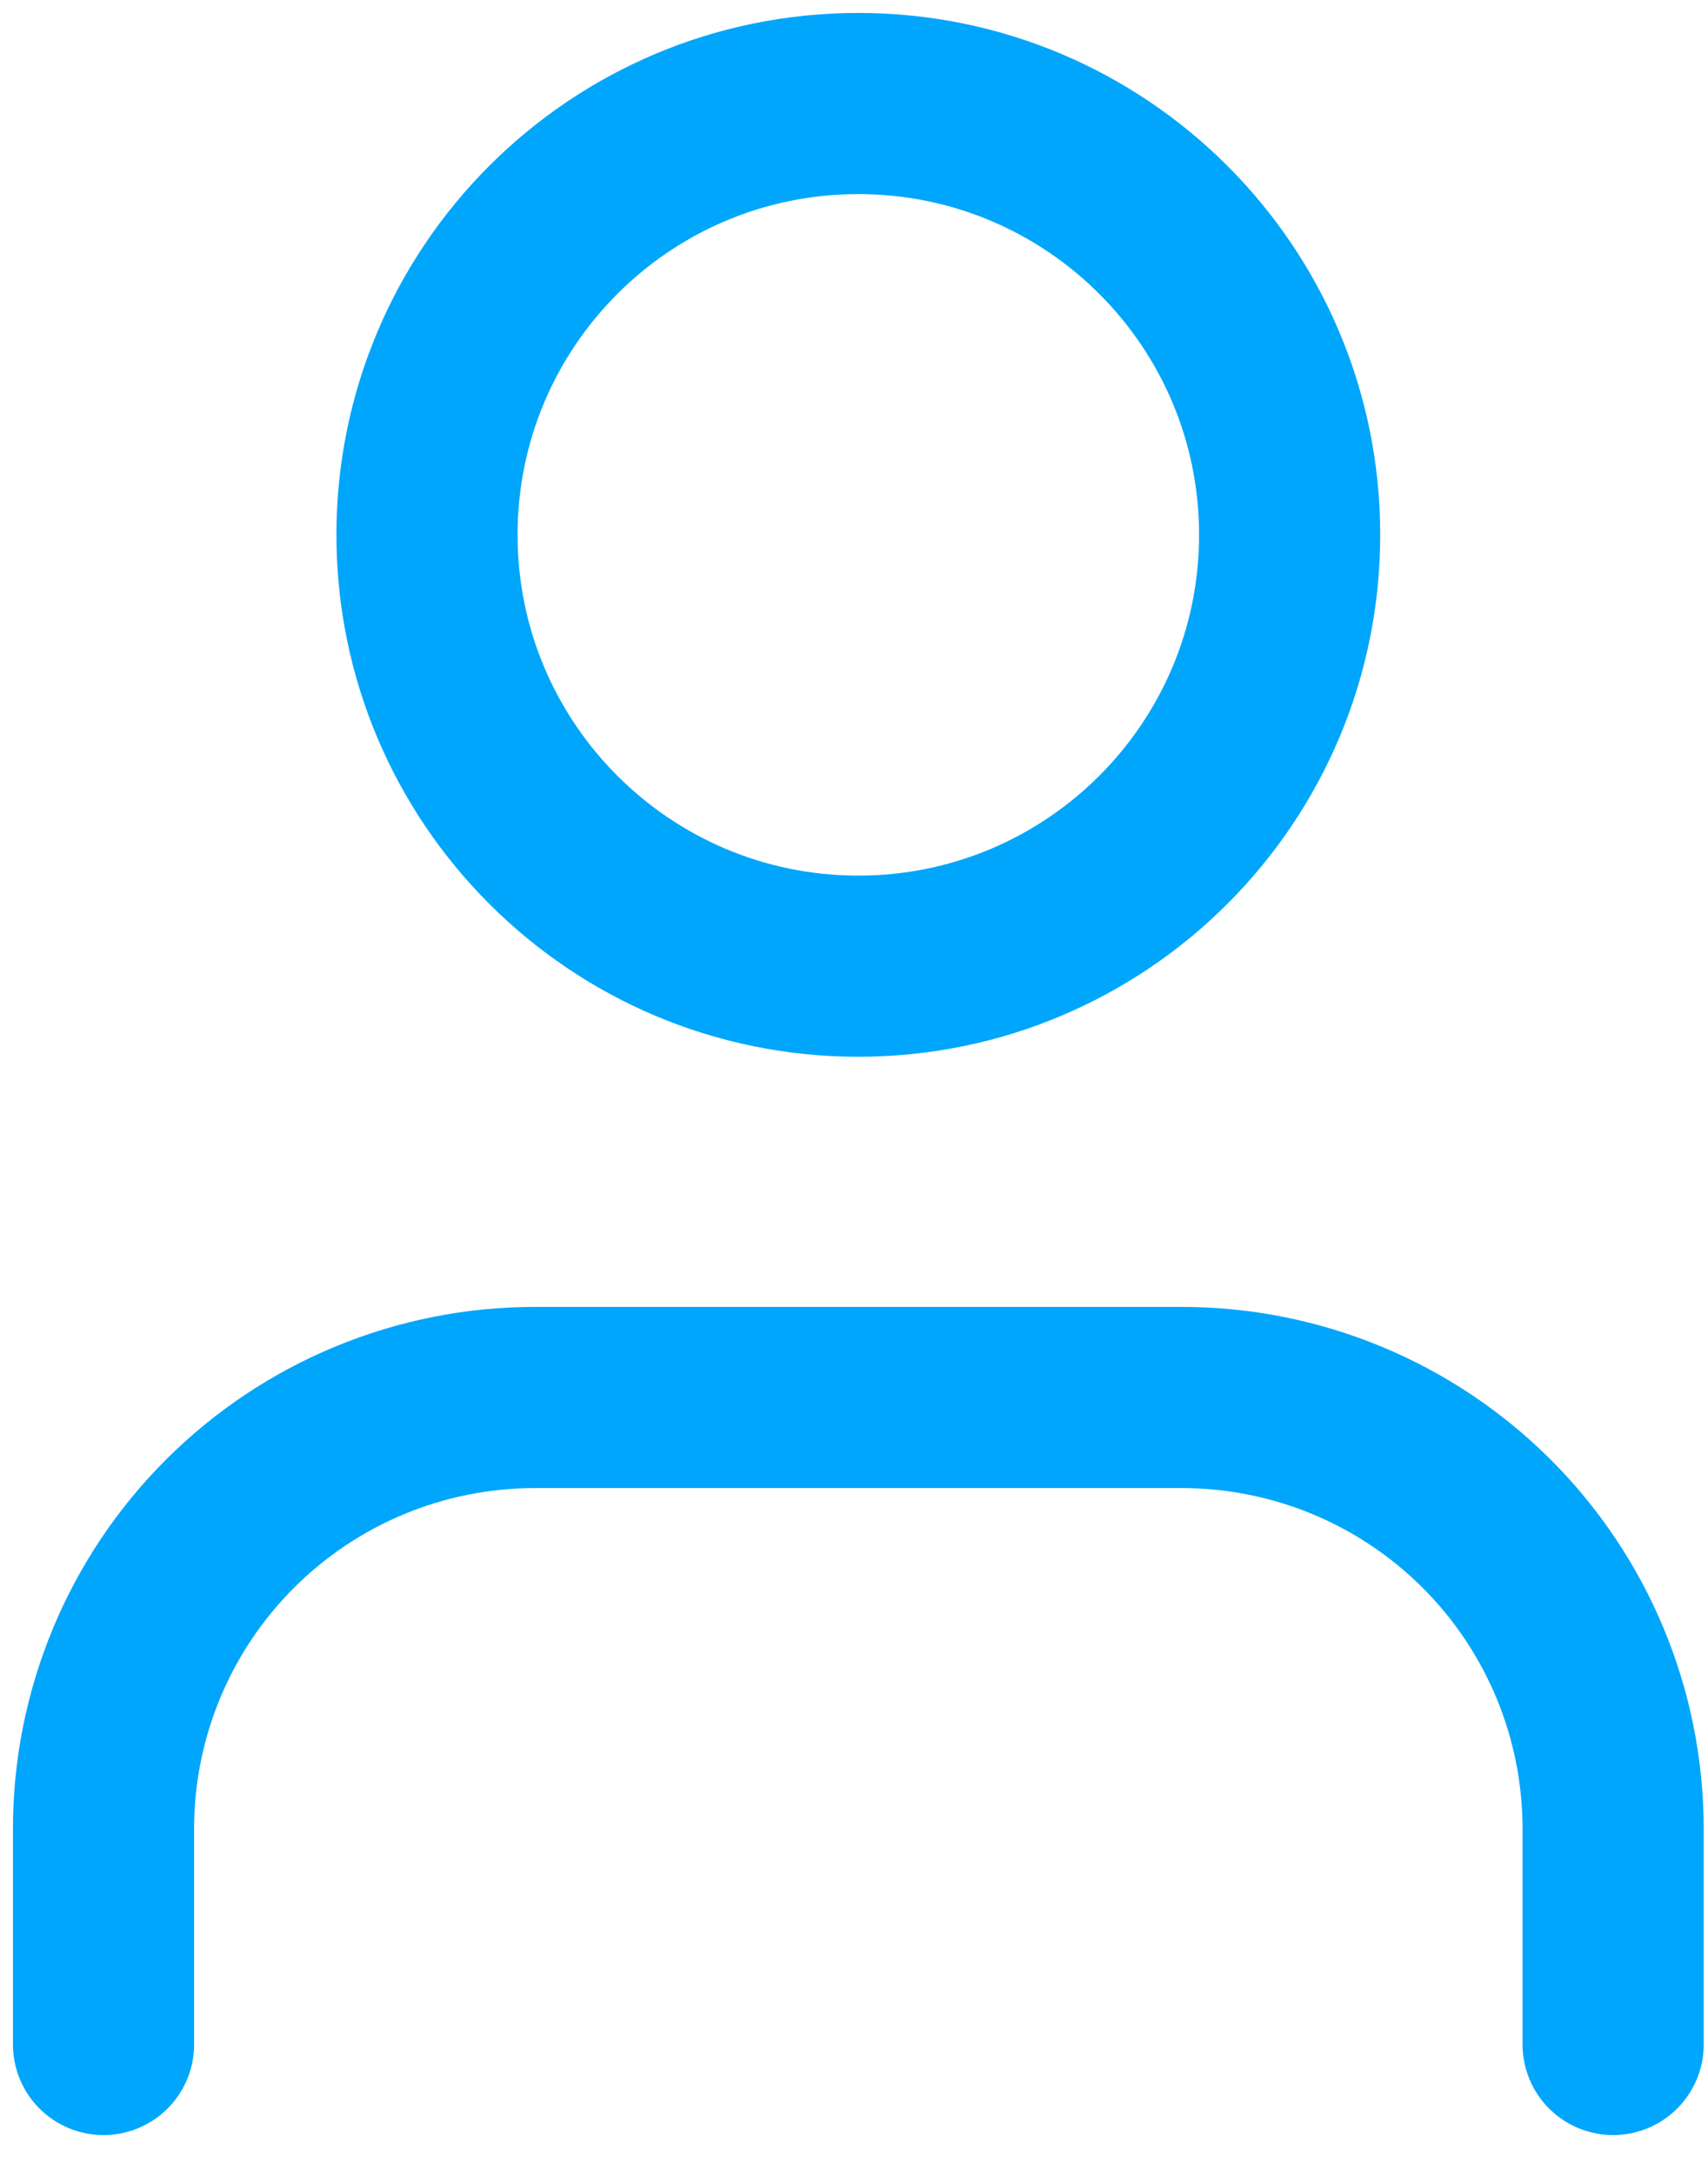 <?xml version="1.0" encoding="utf-8"?>
<svg width="33" height="42" viewBox="0 0 33 42" fill="none" xmlns="http://www.w3.org/2000/svg">
<path d="M31.167 39.5V35.333C31.167 33.123 30.289 31.004 28.726 29.441C27.163 27.878 25.044 27 22.833 27H10.333C8.123 27 6.004 27.878 4.441 29.441C2.878 31.004 2 33.123 2 35.333V39.5" stroke="#00A6FB" stroke-width="3.5" stroke-linecap="round" stroke-linejoin="round"/>
<path d="M16.583 18.667C21.186 18.667 24.917 14.936 24.917 10.333C24.917 5.731 21.186 2 16.583 2C11.981 2 8.25 5.731 8.25 10.333C8.25 14.936 11.981 18.667 16.583 18.667Z" stroke="#00A6FB" stroke-width="3.5" stroke-linecap="round" stroke-linejoin="round"/>
</svg>
